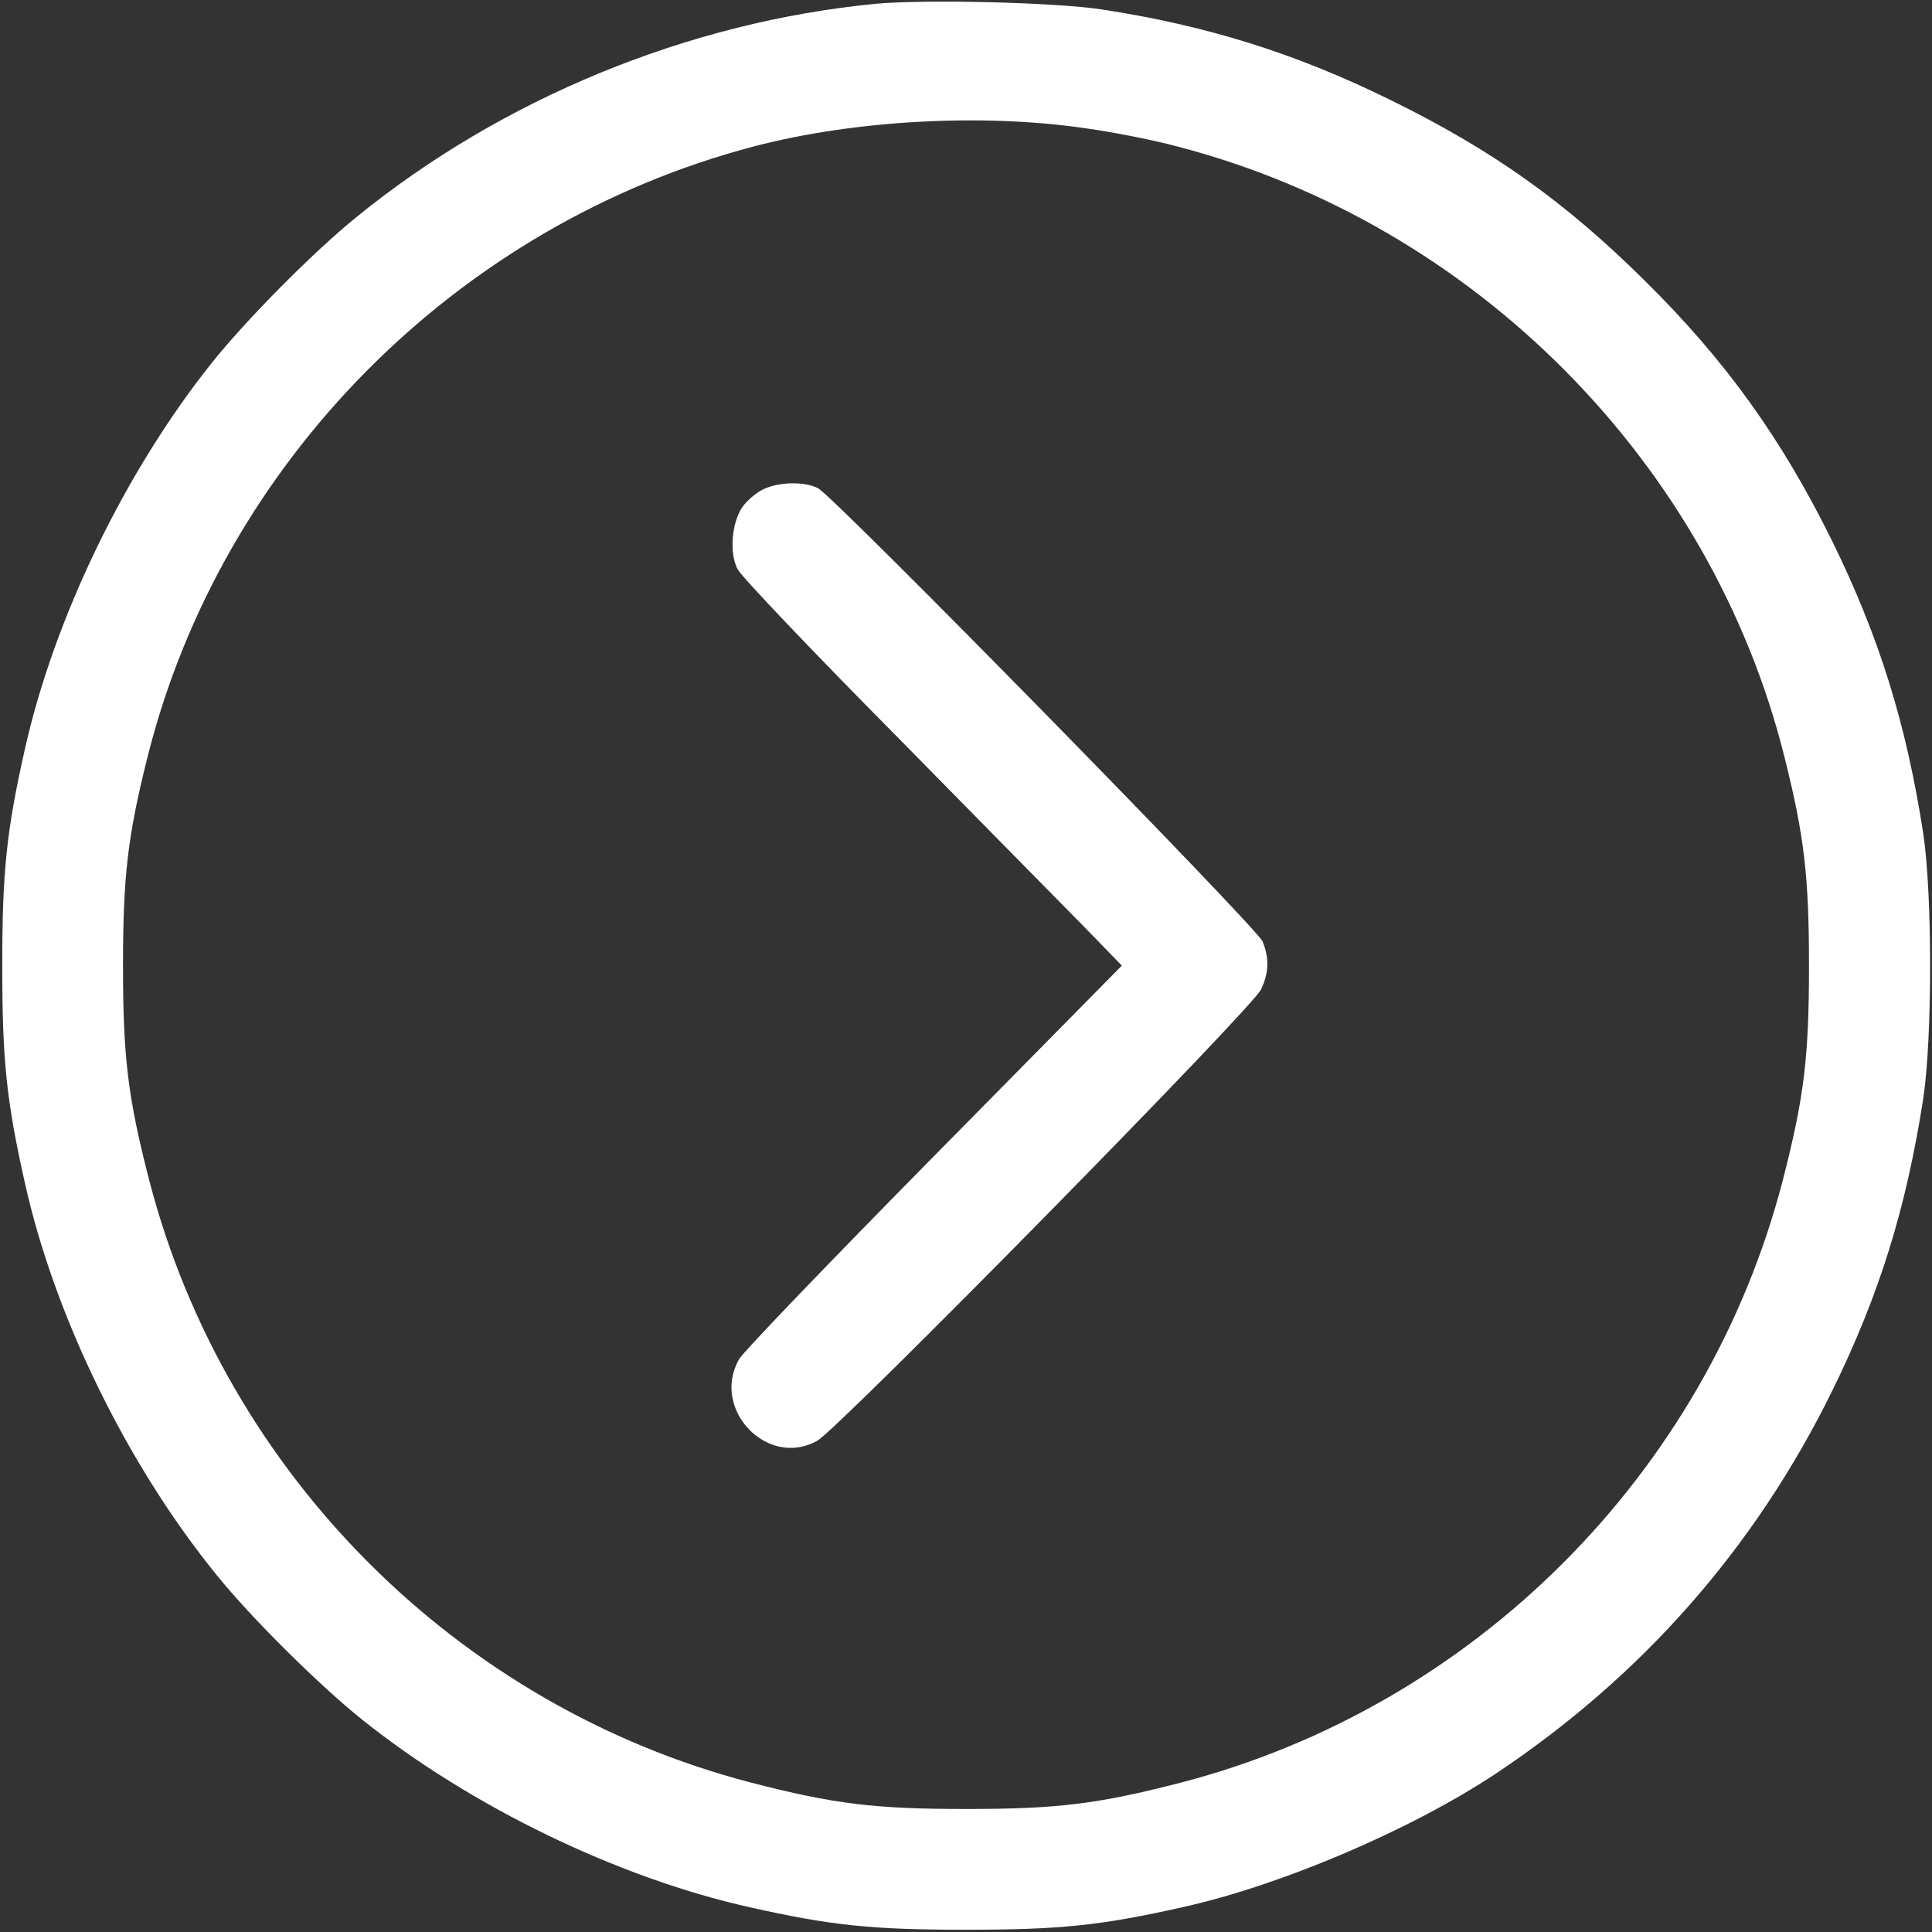 <?xml version="1.0" encoding="UTF-8"?> <svg xmlns="http://www.w3.org/2000/svg" xmlns:xlink="http://www.w3.org/1999/xlink" version="1.1" id="Слой_1" x="0px" y="0px" viewBox="0 0 512 512" style="enable-background:new 0 0 512 512;" xml:space="preserve"><rect x="0" y="0" width="512" height="512" fill="#333333" stroke="none"/> <style type="text/css"> .st0{fill:#FFFFFF;} </style> <g transform="translate(0,512) scale(0.1,-0.1)"> <path class="st0" d="M2321,5110c-497-48-990-251-1376-565c-114-92-294-274-384-387c-229-287-417-675-495-1023 c-49-218-60-325-60-575s11-357,60-575c79-355,272-749,509-1040c92-114,274-294,387-384c287-229,675-417,1023-495 c218-49,325-60,575-60s357,11,575,60c261,58,603,204,828,353c389,259,688,599,893,1016c125,255,196,484,241,775 c24,161,24,539,0,700c-45,291-116,520-241,775c-134,272-283,480-498,692c-211,209-404,346-673,478c-252,124-486,197-765,240 C2794,5114,2452,5122,2321,5110z M2877,4780c73-10,184-32,246-49c784-205,1411-836,1606-1617c53-211,65-318,65-554 c0-243-13-349-70-570c-202-776-818-1392-1594-1594c-221-57-327-70-570-70s-349,13-570,70C1214,598,598,1214,396,1990 c-57,221-70,327-70,570c0,236,12,343,65,554c196,782,822,1412,1607,1618C2265,4802,2606,4820,2877,4780z"></path> <path class="st0" d="M2022,3823c-18-9-42-29-54-46c-29-41-36-123-13-166c9-18,197-216,418-439c220-224,446-453,501-509l99-102 l-499-506c-274-278-507-520-516-538c-74-133,77-289,208-215c57,32,1154,1147,1176,1196c21,45,22,82,4,127 c-16,38-1134,1178-1178,1201C2132,3845,2063,3843,2022,3823z"></path> </g> </svg> 